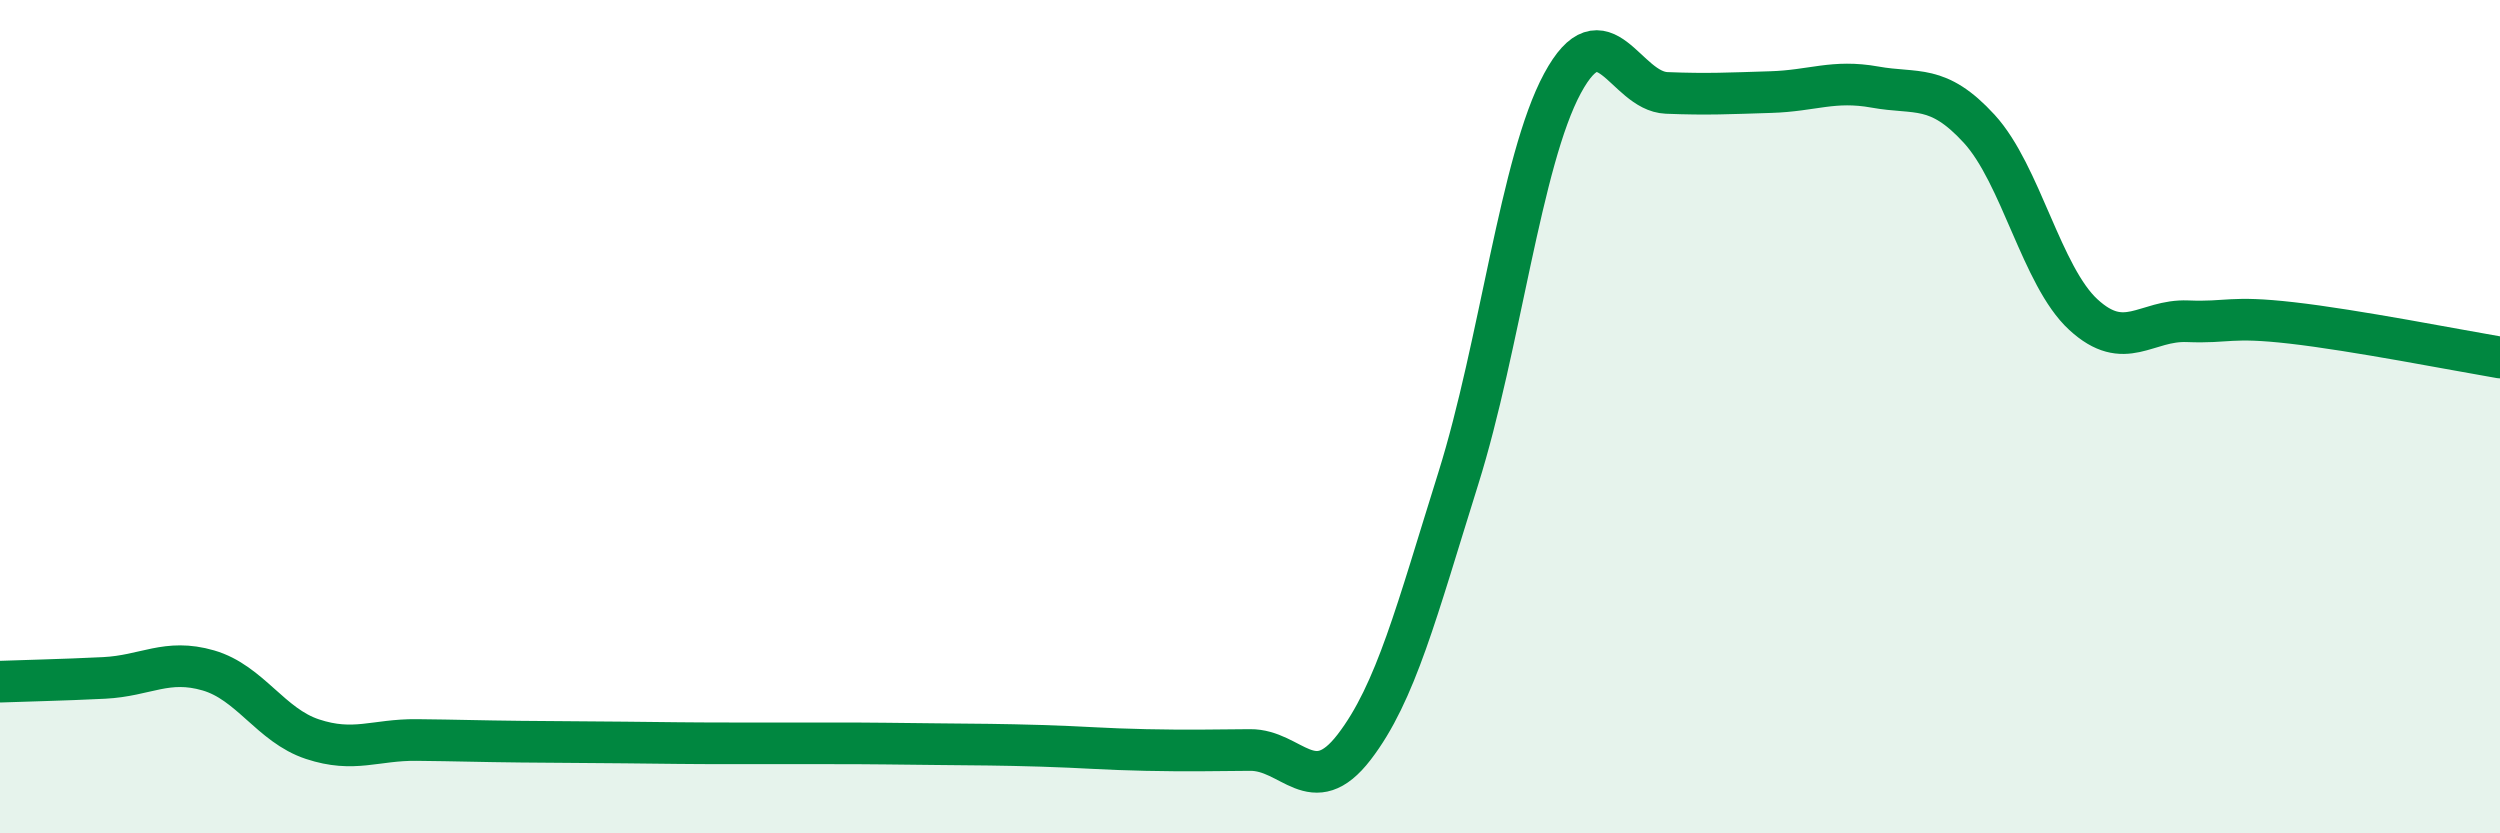 
    <svg width="60" height="20" viewBox="0 0 60 20" xmlns="http://www.w3.org/2000/svg">
      <path
        d="M 0,16.36 C 0.5,16.34 1.5,16.32 2.5,16.27 C 3.5,16.22 4,15.8 5,16.09 C 6,16.38 6.5,17.41 7.5,17.74 C 8.5,18.07 9,17.75 10,17.76 C 11,17.77 11.5,17.79 12.5,17.8 C 13.5,17.81 14,17.81 15,17.82 C 16,17.83 16.5,17.84 17.5,17.84 C 18.5,17.84 19,17.84 20,17.84 C 21,17.84 21.5,17.85 22.5,17.86 C 23.5,17.87 24,17.87 25,17.9 C 26,17.93 26.5,17.98 27.5,18 C 28.5,18.02 29,18.01 30,18 C 31,17.99 31.5,19.23 32.5,17.93 C 33.5,16.63 34,14.67 35,11.48 C 36,8.29 36.5,3.85 37.5,2 C 38.5,0.15 39,2.19 40,2.23 C 41,2.27 41.5,2.24 42.5,2.21 C 43.5,2.18 44,1.91 45,2.09 C 46,2.27 46.5,2 47.5,3.09 C 48.5,4.18 49,6.63 50,7.55 C 51,8.47 51.5,7.67 52.5,7.71 C 53.5,7.75 53.5,7.58 55,7.75 C 56.5,7.92 59,8.41 60,8.58L60 20L0 20Z"
        fill="#008740"
        opacity="0.1"
        stroke-linecap="round"
        stroke-linejoin="round"
      />
      <path
        d="M 0,16.36 C 0.5,16.34 1.5,16.32 2.5,16.27 C 3.5,16.22 4,15.8 5,16.09 C 6,16.38 6.5,17.41 7.5,17.74 C 8.5,18.07 9,17.75 10,17.76 C 11,17.77 11.5,17.79 12.5,17.8 C 13.5,17.81 14,17.81 15,17.82 C 16,17.83 16.5,17.84 17.5,17.84 C 18.5,17.84 19,17.84 20,17.84 C 21,17.84 21.5,17.85 22.5,17.86 C 23.5,17.87 24,17.87 25,17.9 C 26,17.93 26.5,17.98 27.5,18 C 28.5,18.02 29,18.01 30,18 C 31,17.99 31.5,19.23 32.5,17.93 C 33.5,16.63 34,14.67 35,11.48 C 36,8.29 36.5,3.85 37.5,2 C 38.5,0.15 39,2.19 40,2.23 C 41,2.27 41.5,2.24 42.5,2.21 C 43.5,2.18 44,1.91 45,2.09 C 46,2.27 46.5,2 47.5,3.09 C 48.5,4.18 49,6.63 50,7.55 C 51,8.47 51.5,7.67 52.5,7.71 C 53.5,7.75 53.5,7.58 55,7.75 C 56.5,7.92 59,8.41 60,8.58"
        stroke="#008740"
        stroke-width="1"
        fill="none"
        stroke-linecap="round"
        stroke-linejoin="round"
      />
    </svg>
  